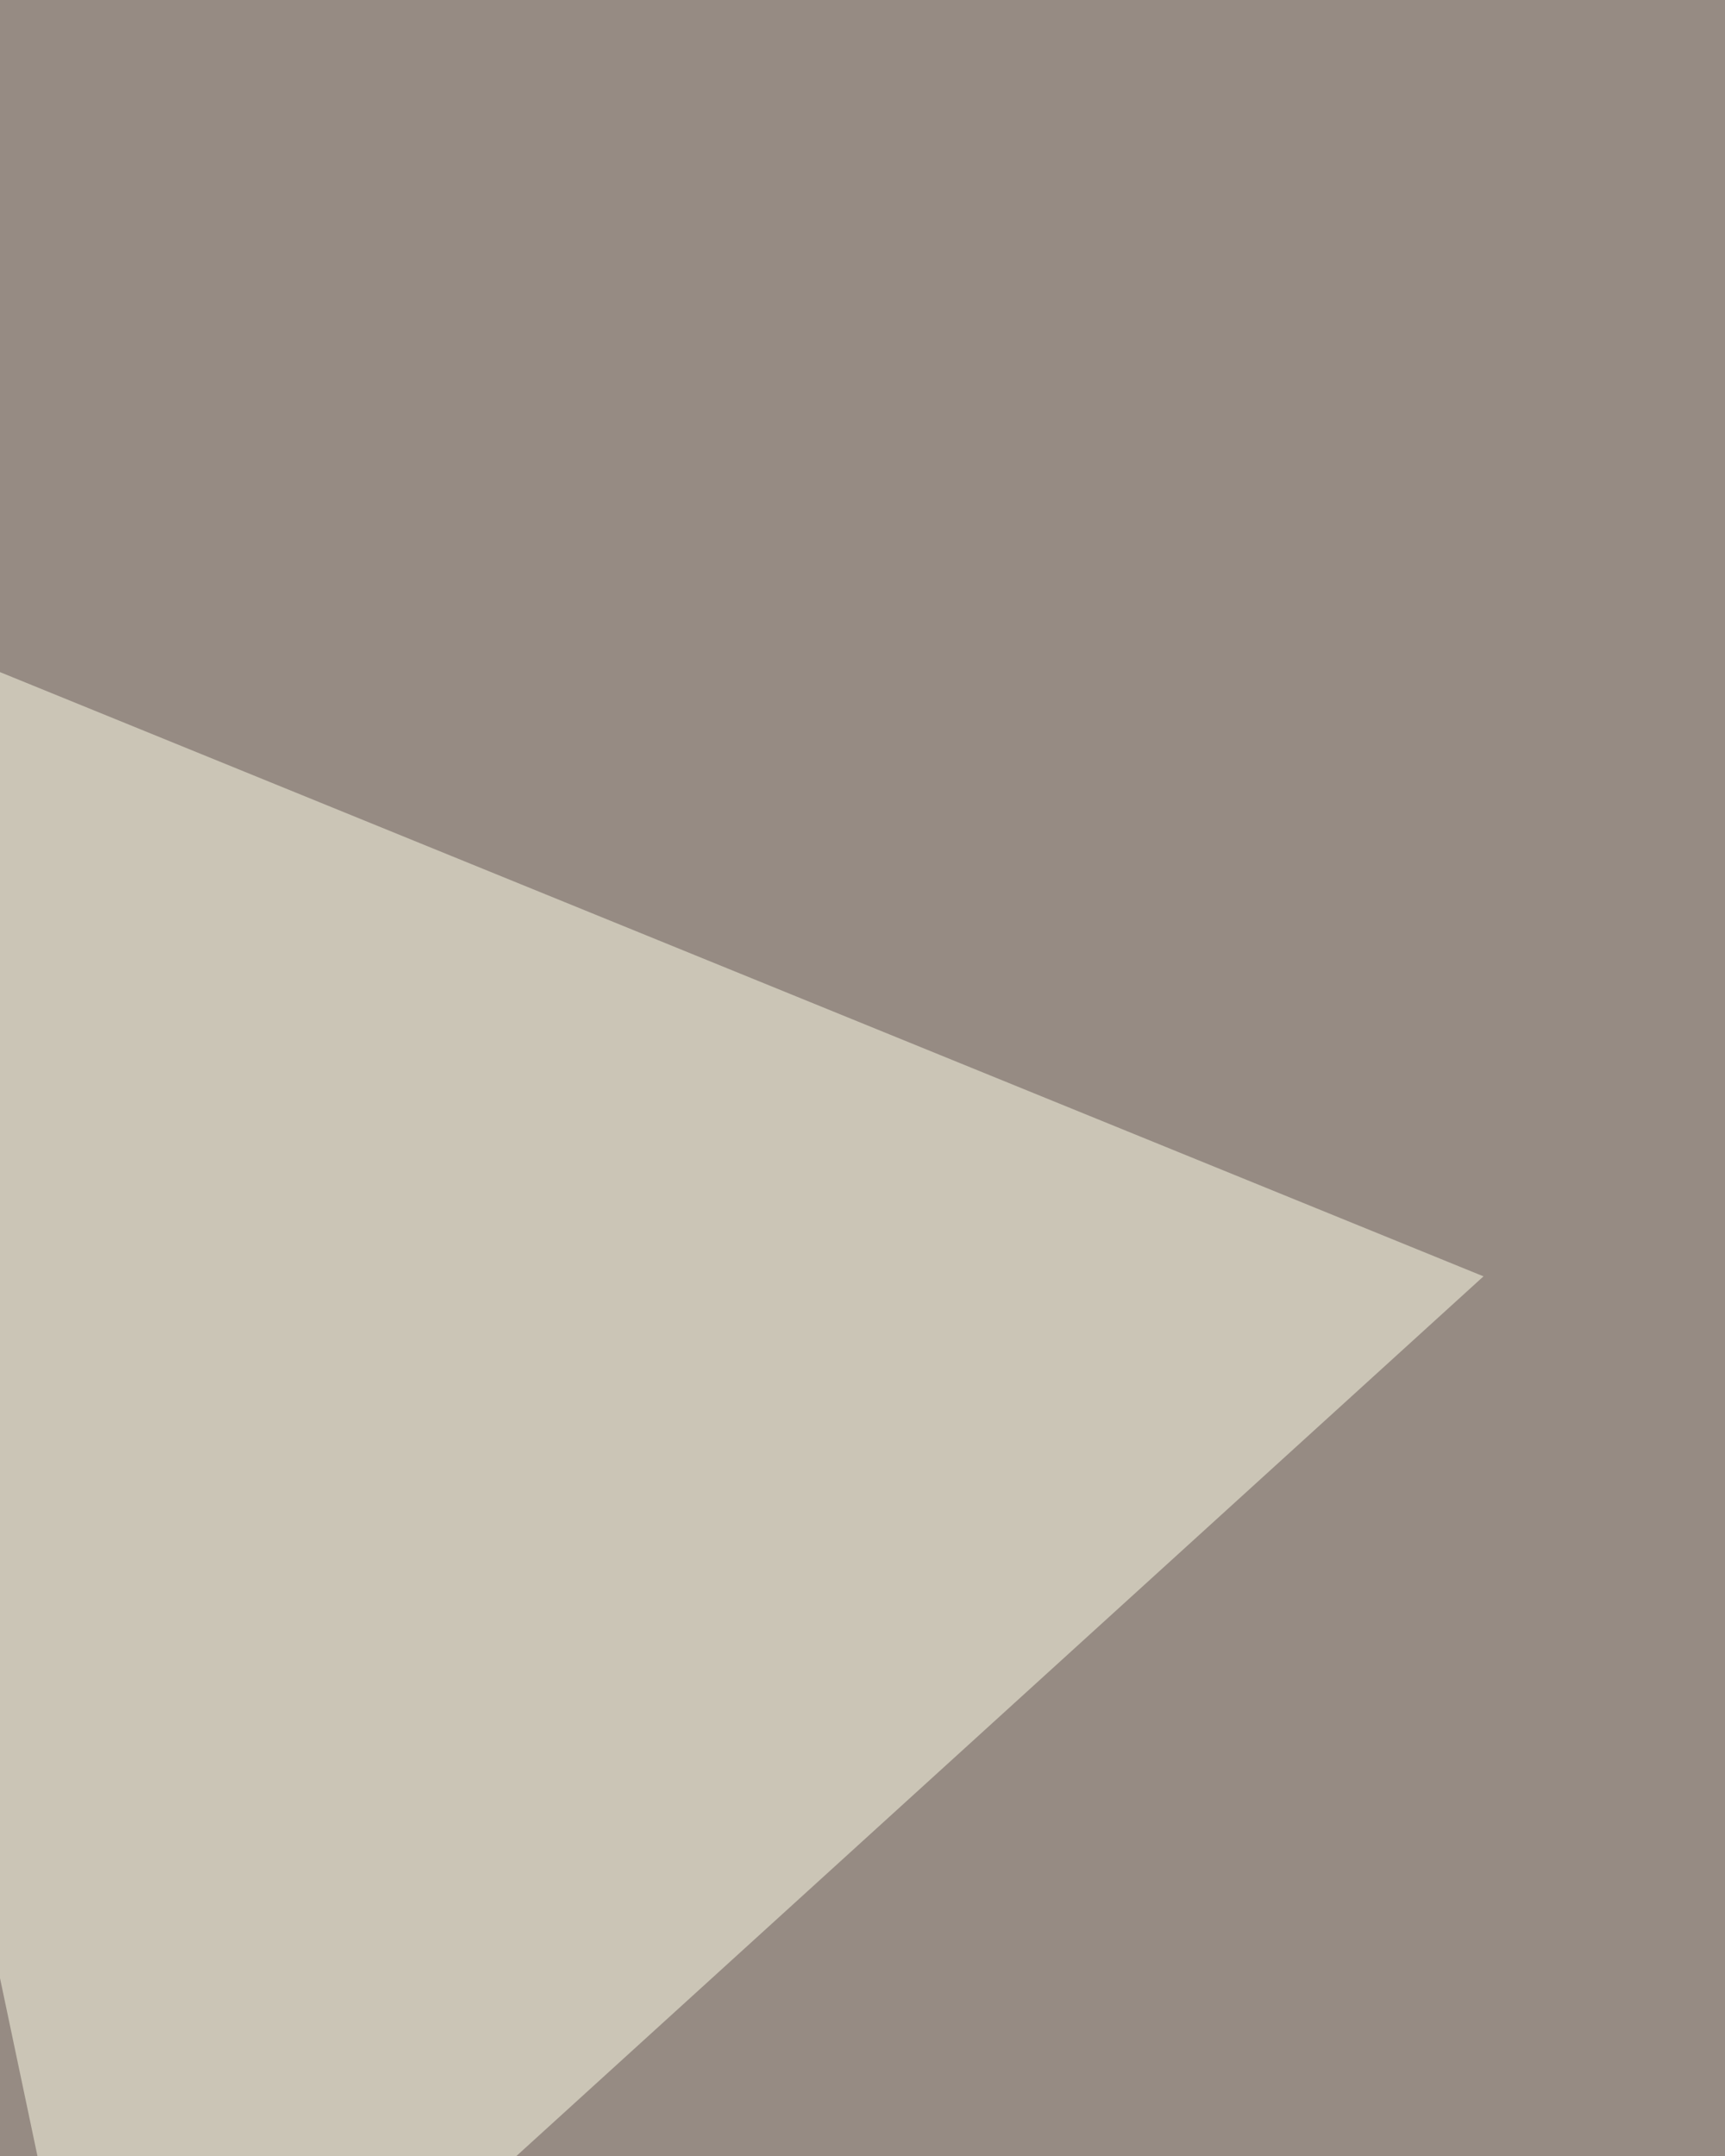 <svg xmlns="http://www.w3.org/2000/svg" width="300" height="375"><filter id="a"><feGaussianBlur stdDeviation="55"/></filter><rect width="100%" height="100%" fill="#968b83"/><g filter="url(#a)"><g fill-opacity=".5"><path fill="#170000" d="M272.5 980l353.7-252.7-220.1-415z"/><path fill="#c1d9f9" d="M308.6-27l357.3-25.3 86.7 1032.2z"/><path fill="#ffffea" d="M-52.3 95.6l72.2 343L258 222z"/><path fill="#c65d3e" d="M294.2 785l191.3-415L-56 438.5z"/></g></g></svg>
